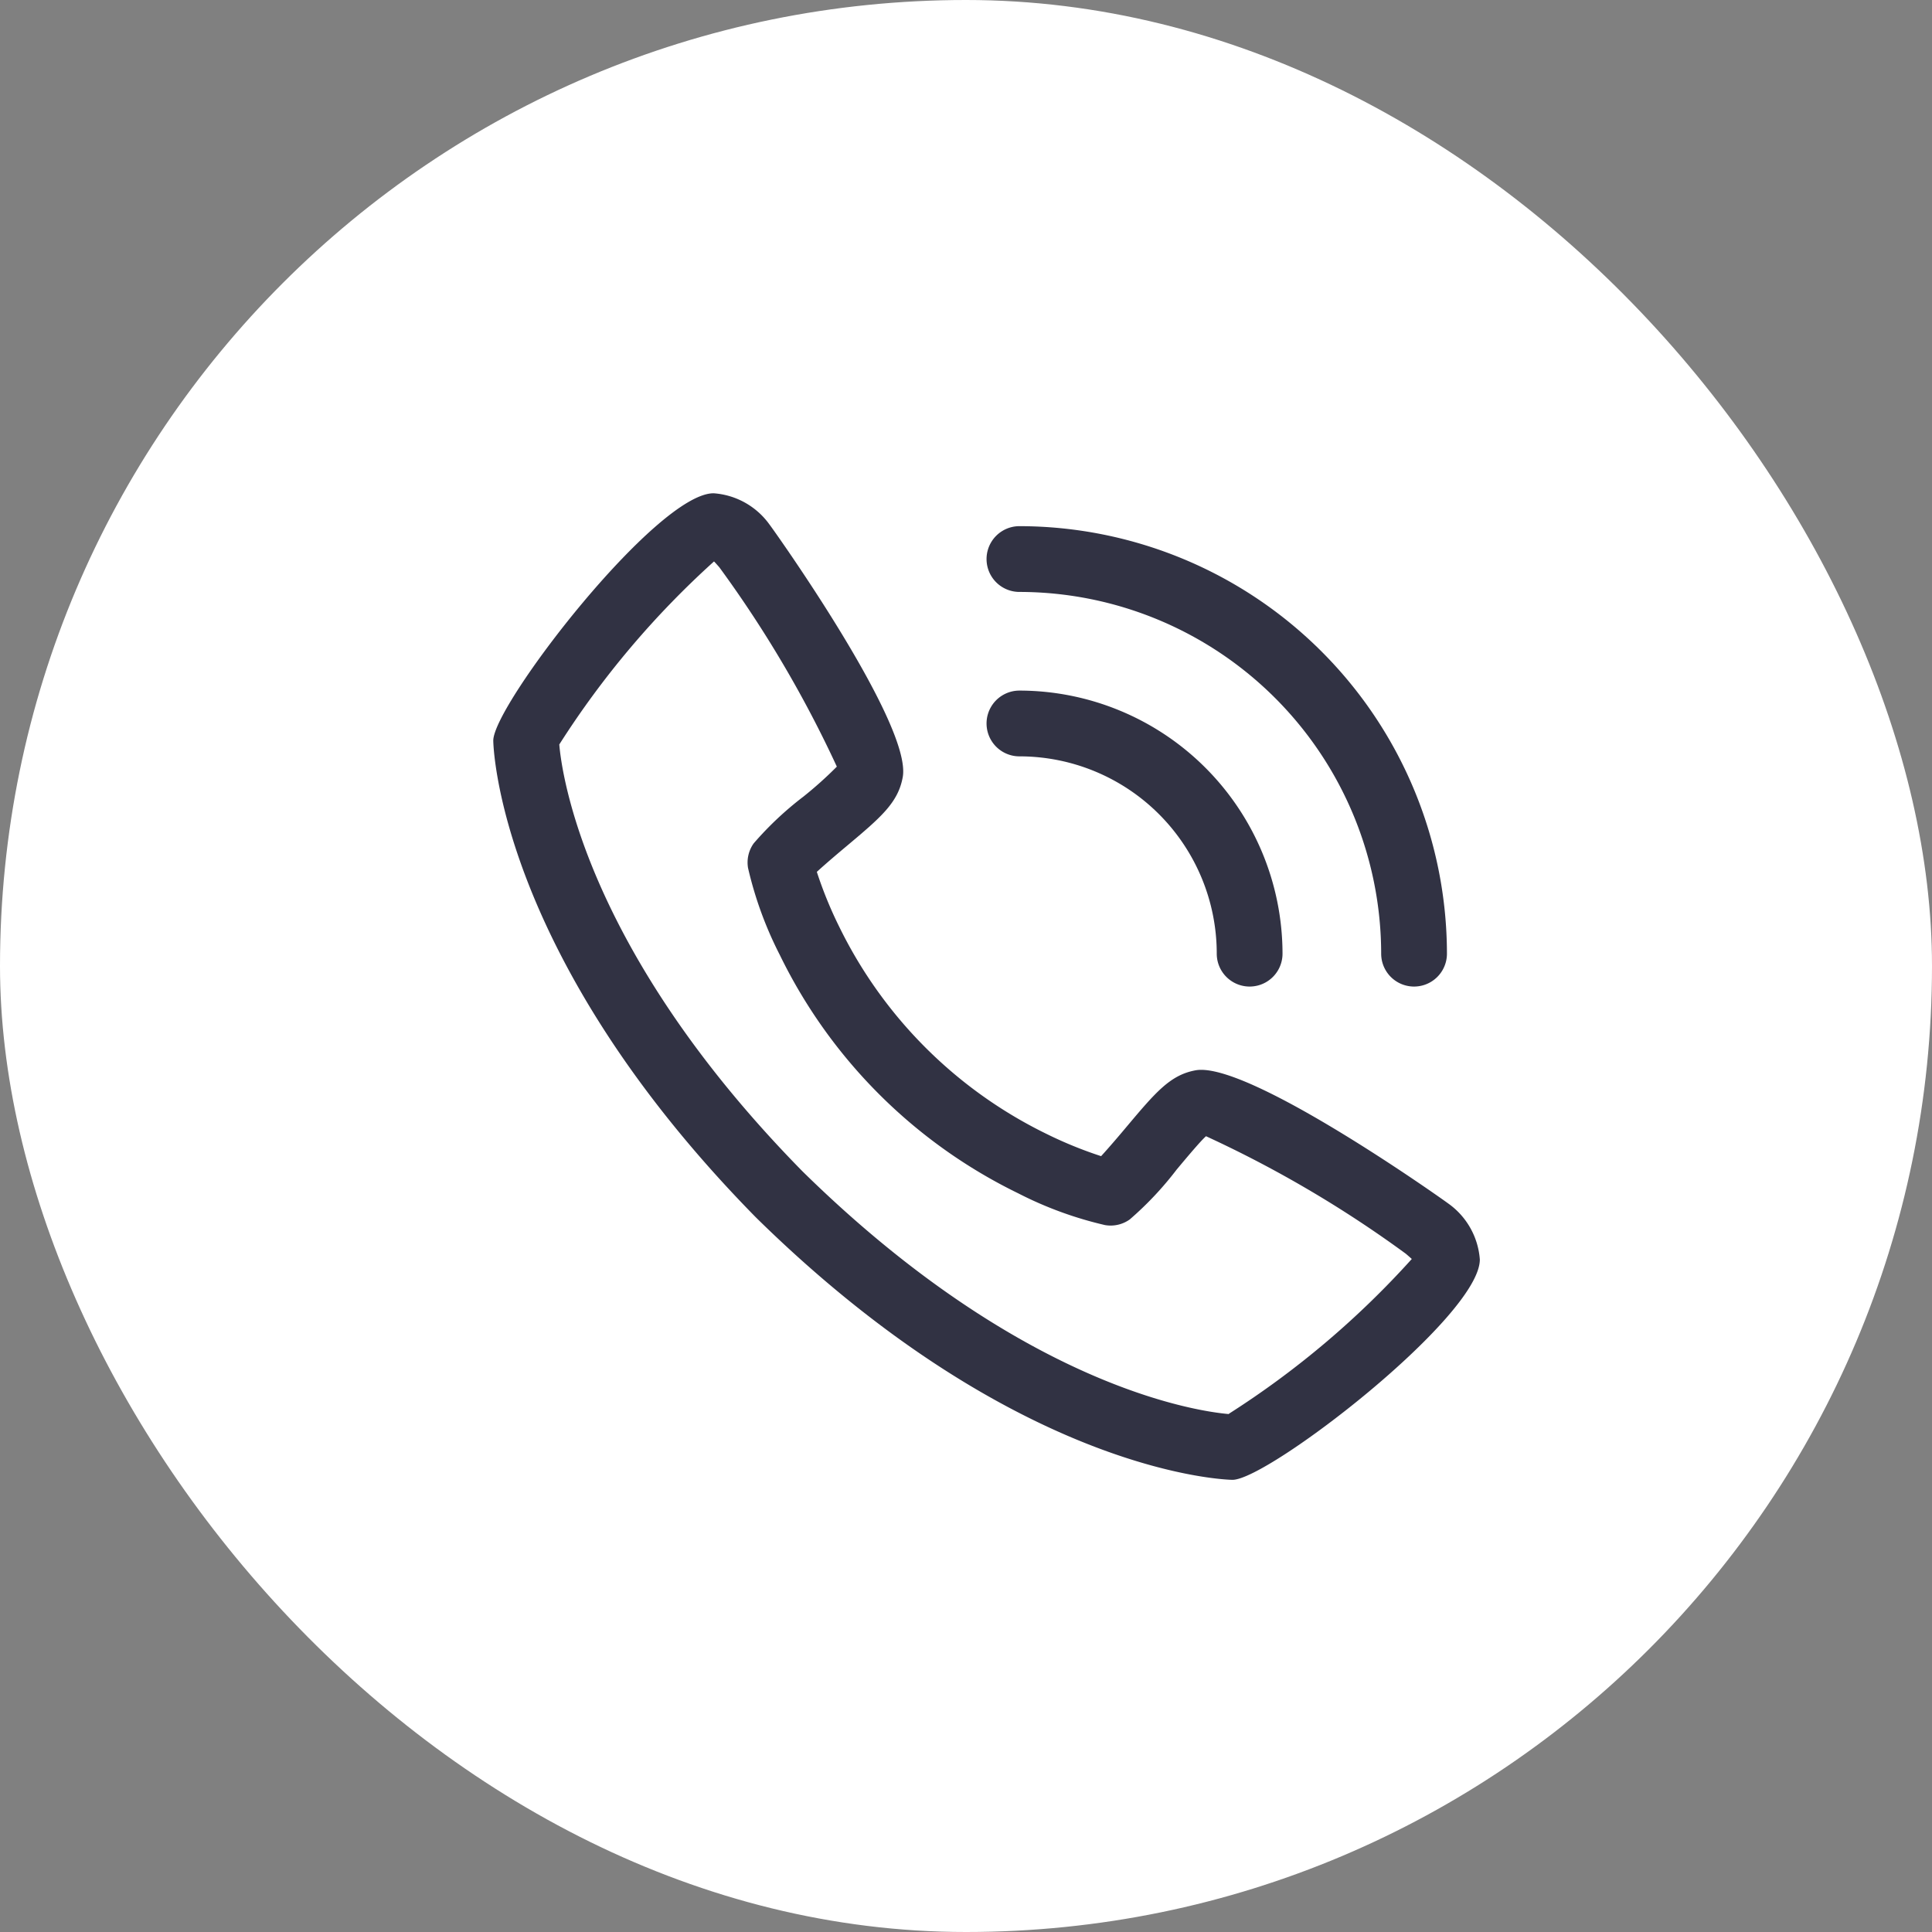 <svg xmlns="http://www.w3.org/2000/svg" width="47" height="47" viewBox="0 0 47 47"><rect x="0" y="0" width="47" height="47" fill="#808080" stroke="none"/><g id="Group_5843" data-name="Group 5843" transform="translate(-829 -1531.998)"><rect id="Rectangle_3078" data-name="Rectangle 3078" width="47" height="47" rx="23.5" transform="translate(829 1531.998)" fill="#fff"></rect><g id="Layer_3" data-name="Layer 3" transform="translate(840 1542.998)"><path id="Path_865" data-name="Path 865" d="M24.228,18.275c-.042-.035-4.839-3.453-6.134-3.239-.625.11-.982.537-1.7,1.39-.115.138-.393.466-.607.7a9.967,9.967,0,0,1-1.321-.538,10.96,10.96,0,0,1-5.057-5.057,9.966,9.966,0,0,1-.538-1.321c.235-.215.565-.493.706-.611.849-.712,1.274-1.07,1.385-1.7.226-1.3-3.2-6.09-3.239-6.134A1.831,1.831,0,0,0,6.36,1C4.97,1,1,6.149,1,7.017c0,.05.073,5.174,6.39,11.6C13.81,24.927,18.933,25,18.983,25,19.85,25,25,21.03,25,19.64a1.833,1.833,0,0,0-.772-1.365ZM18.894,23.4c-.694-.059-5-.626-10.374-5.907-5.306-5.4-5.859-9.714-5.914-10.382A21.643,21.643,0,0,1,6.37,2.658c.032.032.074.08.129.142A28.313,28.313,0,0,1,9.358,7.65a9.509,9.509,0,0,1-.813.729,8.026,8.026,0,0,0-1.21,1.138.8.8,0,0,0-.137.6,9.134,9.134,0,0,0,.772,2.113,12.568,12.568,0,0,0,5.8,5.8,9.111,9.111,0,0,0,2.113.773.8.8,0,0,0,.6-.137,8.06,8.06,0,0,0,1.142-1.214c.251-.3.586-.7.714-.811A28.117,28.117,0,0,1,23.2,19.5c.066.056.114.1.145.127a21.629,21.629,0,0,1-4.45,3.766Z" fill="#313243"></path><path id="Path_866" data-name="Path 866" d="M16.8,8.6a4.8,4.8,0,0,1,4.8,4.8.8.8,0,0,0,1.6,0A6.407,6.407,0,0,0,16.8,7a.8.8,0,0,0,0,1.6Z" transform="translate(-3 -1.2)" fill="#313243"></path><path id="Path_867" data-name="Path 867" d="M16.8,3.6a8.81,8.81,0,0,1,8.8,8.8.8.8,0,1,0,1.6,0A10.412,10.412,0,0,0,16.8,2a.8.8,0,1,0,0,1.6Z" transform="translate(-3 -0.2)" fill="#313243"></path></g></g></svg>